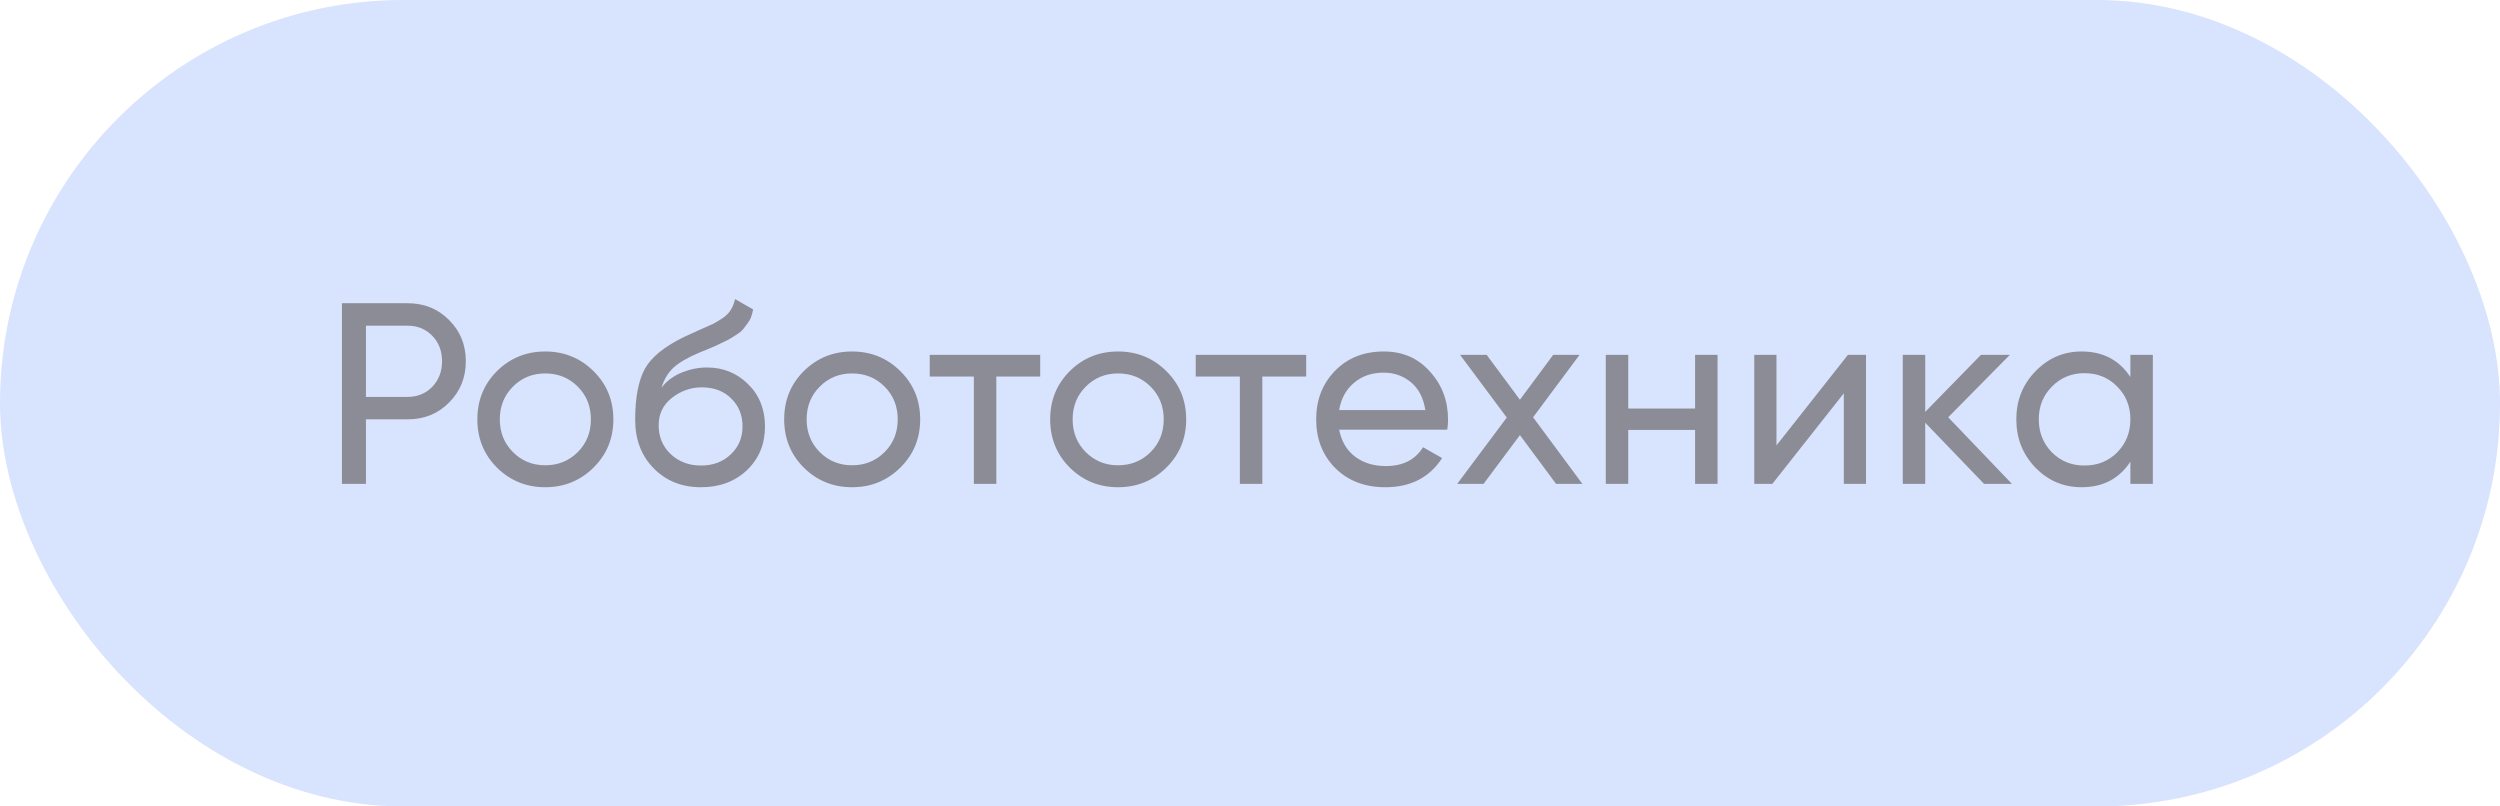 <?xml version="1.0" encoding="UTF-8"?> <svg xmlns="http://www.w3.org/2000/svg" width="155" height="50" viewBox="0 0 155 50" fill="none"><g opacity="0.6"><rect width="155" height="50" rx="25" fill="#BED0FB"></rect><path d="M25.264 18.8C26.299 18.8 27.157 19.147 27.84 19.84C28.533 20.523 28.88 21.376 28.88 22.4C28.88 23.413 28.533 24.267 27.84 24.96C27.157 25.653 26.299 26 25.264 26H22.688V30H21.2V18.8H25.264ZM25.264 24.608C25.883 24.608 26.395 24.4 26.8 23.984C27.205 23.557 27.408 23.029 27.408 22.4C27.408 21.76 27.205 21.232 26.8 20.816C26.395 20.4 25.883 20.192 25.264 20.192H22.688V24.608H25.264ZM36.796 28.992C35.975 29.803 34.977 30.208 33.804 30.208C32.631 30.208 31.634 29.803 30.812 28.992C30.002 28.181 29.596 27.184 29.596 26C29.596 24.816 30.002 23.819 30.812 23.008C31.634 22.197 32.631 21.792 33.804 21.792C34.977 21.792 35.975 22.197 36.796 23.008C37.617 23.819 38.028 24.816 38.028 26C38.028 27.184 37.617 28.181 36.796 28.992ZM33.804 28.848C34.604 28.848 35.276 28.576 35.82 28.032C36.364 27.488 36.636 26.811 36.636 26C36.636 25.189 36.364 24.512 35.82 23.968C35.276 23.424 34.604 23.152 33.804 23.152C33.015 23.152 32.348 23.424 31.804 23.968C31.26 24.512 30.988 25.189 30.988 26C30.988 26.811 31.26 27.488 31.804 28.032C32.348 28.576 33.015 28.848 33.804 28.848ZM43.461 30.208C42.277 30.208 41.301 29.819 40.533 29.04C39.765 28.261 39.381 27.259 39.381 26.032C39.381 24.667 39.578 23.616 39.973 22.88C40.379 22.144 41.2 21.477 42.437 20.88C42.661 20.773 42.965 20.635 43.349 20.464C43.744 20.293 44.032 20.165 44.213 20.08C44.395 19.984 44.597 19.861 44.821 19.712C45.045 19.552 45.211 19.381 45.317 19.2C45.434 19.008 45.52 18.789 45.573 18.544L46.693 19.184C46.661 19.355 46.618 19.515 46.565 19.664C46.512 19.803 46.432 19.941 46.325 20.08C46.229 20.208 46.144 20.32 46.069 20.416C45.995 20.512 45.867 20.619 45.685 20.736C45.514 20.843 45.386 20.923 45.301 20.976C45.227 21.029 45.072 21.109 44.837 21.216C44.613 21.323 44.459 21.397 44.373 21.44C44.298 21.472 44.123 21.547 43.845 21.664C43.568 21.771 43.397 21.84 43.333 21.872C42.608 22.181 42.075 22.496 41.733 22.816C41.403 23.136 41.163 23.541 41.013 24.032C41.355 23.605 41.781 23.291 42.293 23.088C42.805 22.885 43.317 22.784 43.829 22.784C44.832 22.784 45.68 23.125 46.373 23.808C47.077 24.491 47.429 25.371 47.429 26.448C47.429 27.536 47.056 28.437 46.309 29.152C45.562 29.856 44.613 30.208 43.461 30.208ZM41.589 28.16C42.09 28.629 42.715 28.864 43.461 28.864C44.208 28.864 44.821 28.635 45.301 28.176C45.792 27.717 46.037 27.141 46.037 26.448C46.037 25.733 45.803 25.152 45.333 24.704C44.874 24.245 44.267 24.016 43.509 24.016C42.827 24.016 42.208 24.235 41.653 24.672C41.109 25.099 40.837 25.664 40.837 26.368C40.837 27.093 41.088 27.691 41.589 28.16ZM55.819 28.992C54.998 29.803 54.001 30.208 52.827 30.208C51.654 30.208 50.657 29.803 49.835 28.992C49.025 28.181 48.619 27.184 48.619 26C48.619 24.816 49.025 23.819 49.835 23.008C50.657 22.197 51.654 21.792 52.827 21.792C54.001 21.792 54.998 22.197 55.819 23.008C56.641 23.819 57.051 24.816 57.051 26C57.051 27.184 56.641 28.181 55.819 28.992ZM52.827 28.848C53.627 28.848 54.299 28.576 54.843 28.032C55.387 27.488 55.659 26.811 55.659 26C55.659 25.189 55.387 24.512 54.843 23.968C54.299 23.424 53.627 23.152 52.827 23.152C52.038 23.152 51.371 23.424 50.827 23.968C50.283 24.512 50.011 25.189 50.011 26C50.011 26.811 50.283 27.488 50.827 28.032C51.371 28.576 52.038 28.848 52.827 28.848ZM64.492 22V23.344H61.772V30H60.38V23.344H57.644V22H64.492ZM72.311 28.992C71.49 29.803 70.493 30.208 69.319 30.208C68.146 30.208 67.148 29.803 66.327 28.992C65.516 28.181 65.111 27.184 65.111 26C65.111 24.816 65.516 23.819 66.327 23.008C67.148 22.197 68.146 21.792 69.319 21.792C70.493 21.792 71.49 22.197 72.311 23.008C73.132 23.819 73.543 24.816 73.543 26C73.543 27.184 73.132 28.181 72.311 28.992ZM69.319 28.848C70.119 28.848 70.791 28.576 71.335 28.032C71.879 27.488 72.151 26.811 72.151 26C72.151 25.189 71.879 24.512 71.335 23.968C70.791 23.424 70.119 23.152 69.319 23.152C68.53 23.152 67.863 23.424 67.319 23.968C66.775 24.512 66.503 25.189 66.503 26C66.503 26.811 66.775 27.488 67.319 28.032C67.863 28.576 68.53 28.848 69.319 28.848ZM80.984 22V23.344H78.264V30H76.872V23.344H74.136V22H80.984ZM83.027 26.64C83.166 27.355 83.491 27.909 84.003 28.304C84.526 28.699 85.166 28.896 85.923 28.896C86.979 28.896 87.747 28.507 88.227 27.728L89.411 28.4C88.632 29.605 87.459 30.208 85.891 30.208C84.622 30.208 83.587 29.813 82.787 29.024C81.998 28.224 81.603 27.216 81.603 26C81.603 24.795 81.992 23.792 82.771 22.992C83.55 22.192 84.558 21.792 85.795 21.792C86.968 21.792 87.923 22.208 88.659 23.04C89.406 23.861 89.779 24.853 89.779 26.016C89.779 26.219 89.763 26.427 89.731 26.64H83.027ZM85.795 23.104C85.048 23.104 84.43 23.317 83.939 23.744C83.448 24.16 83.144 24.72 83.027 25.424H88.371C88.254 24.667 87.955 24.091 87.475 23.696C86.995 23.301 86.435 23.104 85.795 23.104ZM98.108 30H96.476L94.236 26.976L91.98 30H90.348L93.42 25.888L90.524 22H92.172L94.236 24.784L96.3 22H97.932L95.052 25.872L98.108 30ZM105.095 22H106.487V30H105.095V26.656H100.951V30H99.558V22H100.951V25.328H105.095V22ZM114.573 22H115.693V30H114.317V24.384L109.885 30H108.765V22H110.141V27.616L114.573 22ZM124.74 30H123.012L119.364 26.208V30H117.972V22H119.364V25.536L122.82 22H124.612L120.788 25.872L124.74 30ZM132.084 22H133.476V30H132.084V28.624C131.391 29.68 130.383 30.208 129.06 30.208C127.94 30.208 126.986 29.803 126.196 28.992C125.407 28.171 125.012 27.173 125.012 26C125.012 24.827 125.407 23.835 126.196 23.024C126.986 22.203 127.94 21.792 129.06 21.792C130.383 21.792 131.391 22.32 132.084 23.376V22ZM129.236 28.864C130.047 28.864 130.724 28.592 131.268 28.048C131.812 27.493 132.084 26.811 132.084 26C132.084 25.189 131.812 24.512 131.268 23.968C130.724 23.413 130.047 23.136 129.236 23.136C128.436 23.136 127.764 23.413 127.22 23.968C126.676 24.512 126.404 25.189 126.404 26C126.404 26.811 126.676 27.493 127.22 28.048C127.764 28.592 128.436 28.864 129.236 28.864Z" fill="#3E404F"></path></g></svg> 